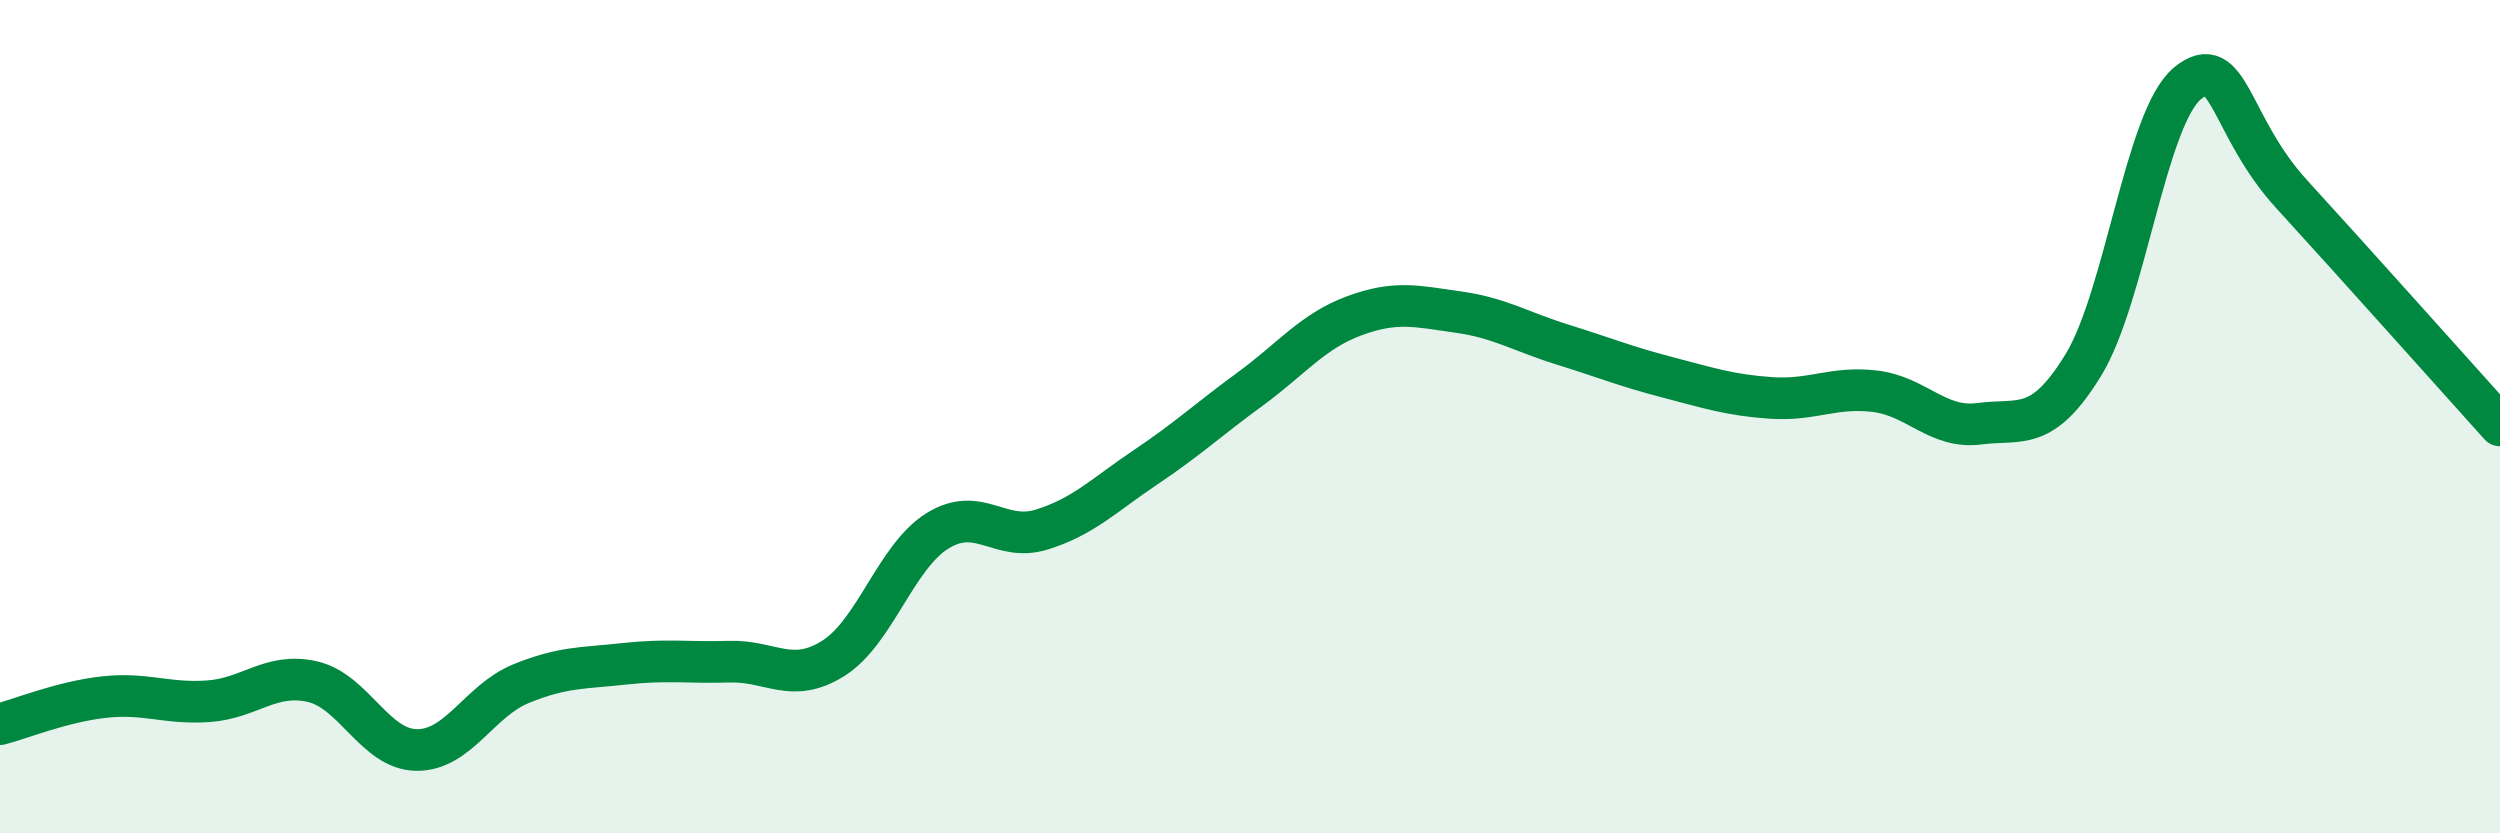 
    <svg width="60" height="20" viewBox="0 0 60 20" xmlns="http://www.w3.org/2000/svg">
      <path
        d="M 0,17.38 C 0.5,17.25 1.5,16.84 2.5,16.73 C 3.5,16.62 4,16.9 5,16.83 C 6,16.76 6.5,16.13 7.5,16.36 C 8.5,16.59 9,17.99 10,18 C 11,18.01 11.5,16.82 12.5,16.41 C 13.5,16 14,16.04 15,15.93 C 16,15.82 16.5,15.91 17.5,15.88 C 18.5,15.85 19,16.43 20,15.8 C 21,15.17 21.5,13.36 22.5,12.74 C 23.5,12.12 24,13.02 25,12.71 C 26,12.4 26.5,11.88 27.5,11.21 C 28.5,10.54 29,10.07 30,9.34 C 31,8.61 31.5,7.95 32.5,7.58 C 33.5,7.21 34,7.35 35,7.49 C 36,7.63 36.5,7.96 37.5,8.27 C 38.5,8.58 39,8.79 40,9.05 C 41,9.31 41.5,9.48 42.5,9.55 C 43.5,9.62 44,9.27 45,9.39 C 46,9.51 46.5,10.3 47.5,10.17 C 48.5,10.04 49,10.39 50,8.76 C 51,7.13 51.5,2.82 52.5,2 C 53.5,1.18 53.5,3.02 55,4.66 C 56.5,6.3 59,9.1 60,10.21L60 20L0 20Z"
        fill="#008740"
        opacity="0.1"
        stroke-linecap="round"
        stroke-linejoin="round"
      />
      <path
        d="M 0,17.38 C 0.5,17.25 1.5,16.84 2.5,16.73 C 3.5,16.62 4,16.9 5,16.83 C 6,16.76 6.5,16.13 7.5,16.36 C 8.5,16.59 9,17.99 10,18 C 11,18.01 11.5,16.82 12.5,16.41 C 13.5,16 14,16.04 15,15.93 C 16,15.82 16.5,15.91 17.5,15.88 C 18.5,15.85 19,16.43 20,15.8 C 21,15.17 21.5,13.36 22.5,12.74 C 23.5,12.12 24,13.02 25,12.71 C 26,12.4 26.5,11.88 27.5,11.21 C 28.5,10.54 29,10.07 30,9.34 C 31,8.61 31.5,7.95 32.5,7.58 C 33.5,7.21 34,7.35 35,7.49 C 36,7.63 36.5,7.96 37.5,8.27 C 38.5,8.58 39,8.79 40,9.05 C 41,9.31 41.5,9.48 42.5,9.55 C 43.5,9.62 44,9.27 45,9.39 C 46,9.51 46.5,10.3 47.5,10.17 C 48.5,10.04 49,10.39 50,8.76 C 51,7.13 51.5,2.82 52.5,2 C 53.5,1.18 53.5,3.02 55,4.66 C 56.5,6.3 59,9.1 60,10.21"
        stroke="#008740"
        stroke-width="1"
        fill="none"
        stroke-linecap="round"
        stroke-linejoin="round"
      />
    </svg>
  